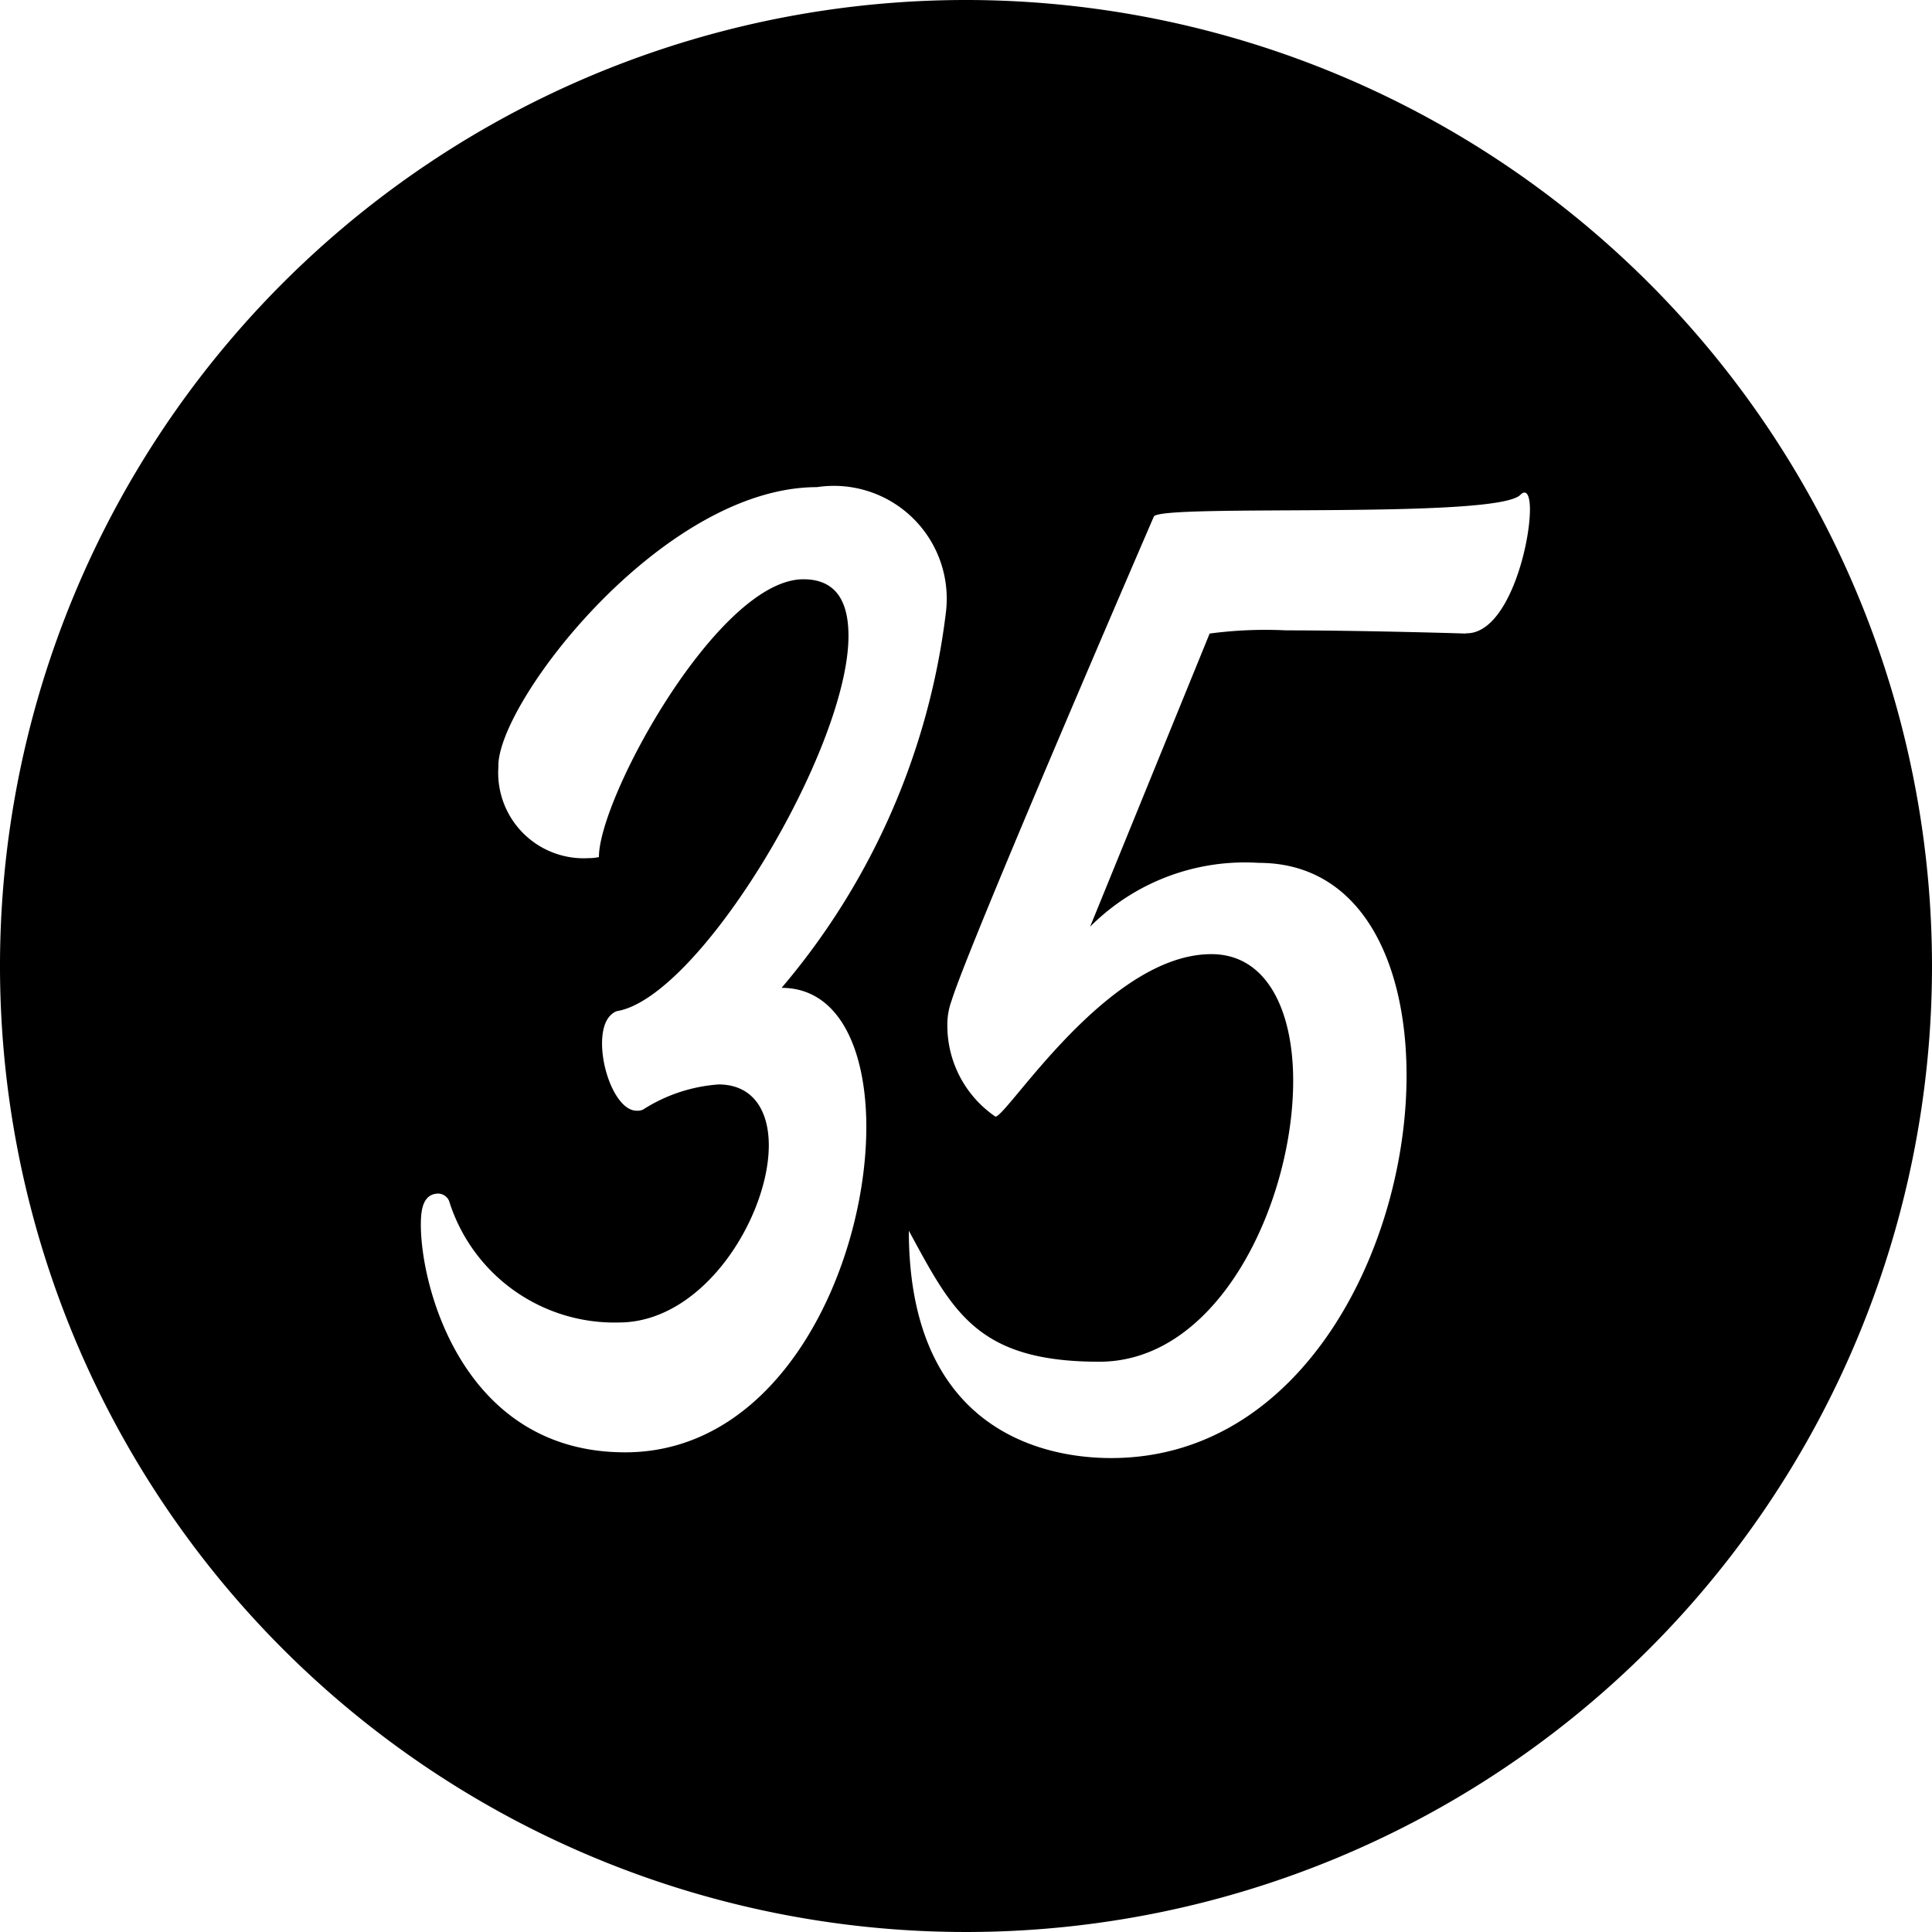 <?xml version="1.0" encoding="UTF-8"?><svg xmlns="http://www.w3.org/2000/svg" xmlns:xlink="http://www.w3.org/1999/xlink" height="29.0" preserveAspectRatio="xMidYMid meet" version="1.0" viewBox="1.5 1.5 29.0 29.0" width="29.0" zoomAndPan="magnify"><g data-name="Layer 67" id="change1_1"><path d="M16,1.5A14.5,14.5,0,1,0,30.5,16,14.507,14.507,0,0,0,16,1.5ZM10.883,23.3c-2.422,0-3.066-2.469-3.066-3.414,0-.189.016-.47.266-.47a.184.184,0,0,1,.157.108,2.6,2.6,0,0,0,2.549,1.827c1.291,0,2.251-1.606,2.251-2.659,0-.52-.236-.914-.755-.914a2.417,2.417,0,0,0-1.134.378.2.2,0,0,1-.095.016c-.283,0-.519-.567-.519-1.007,0-.235.063-.424.22-.487,1.244-.2,3.479-3.934,3.479-5.633,0-.52-.189-.85-.677-.85-1.275,0-3.069,3.273-3.069,4.17a.7.7,0,0,1-.157.016,1.283,1.283,0,0,1-1.352-1.369c-.031-.944,2.453-4.2,4.783-4.2A1.694,1.694,0,0,1,15.7,10.679a10.678,10.678,0,0,1-2.468,5.649c.864,0,1.272.927,1.272,2.092C14.5,20.481,13.245,23.3,10.883,23.3Zm12.622-12.29c-.5-.016-1.761-.048-2.7-.048a6.308,6.308,0,0,0-1.148.048l-1.794,4.4a3.281,3.281,0,0,1,2.533-.958c1.51,0,2.217,1.446,2.217,3.192,0,2.566-1.556,5.742-4.435,5.742-1.085,0-3.036-.471-3.036-3.412C15.8,21.184,16.16,21.94,18,21.94c1.809,0,2.911-2.408,2.911-4.218,0-1.054-.394-1.9-1.228-1.9-1.557,0-3.067,2.439-3.241,2.439A1.654,1.654,0,0,1,15.72,16.9a1.042,1.042,0,0,1,.063-.378c.267-.865,3.036-7.267,3.036-7.267.079-.2,5.158.048,5.505-.33.031-.031.047-.031.062-.031.048,0,.079.094.079.251C24.465,9.716,24.119,11.021,23.505,11.006Z" fill-rule="evenodd"/></g></svg>